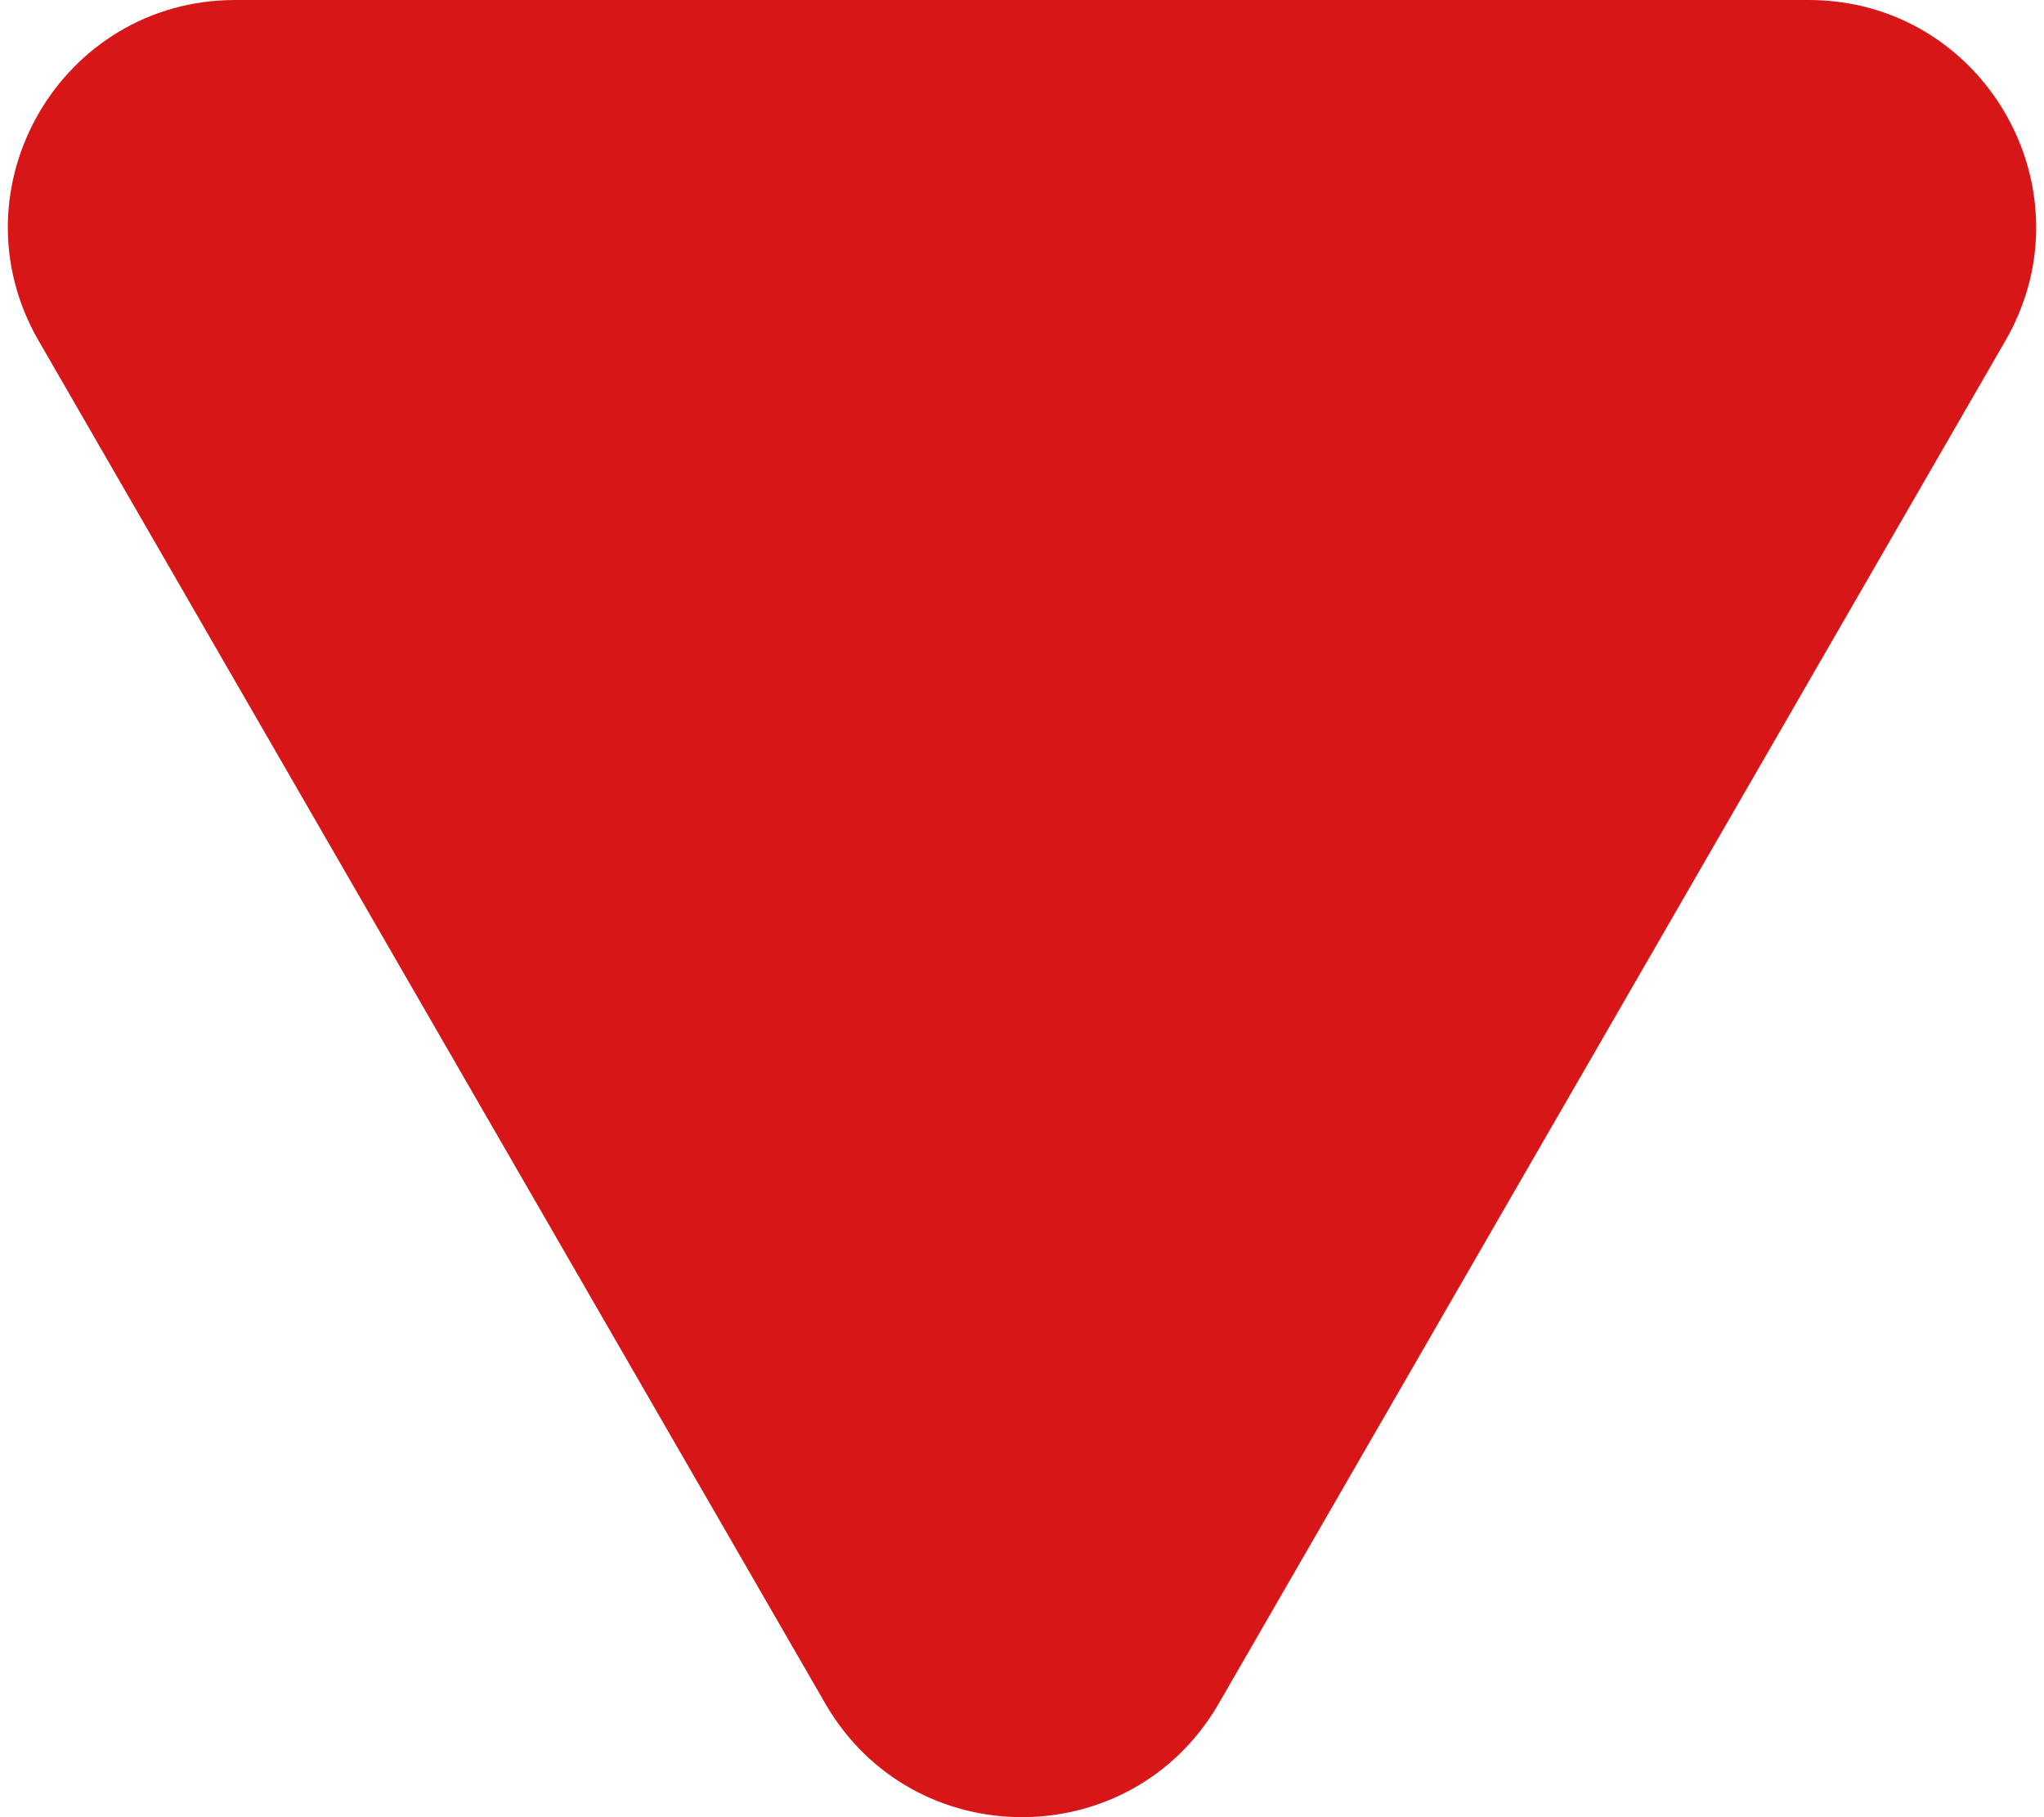 <svg width="18" height="16" viewBox="0 0 18 16" fill="none" xmlns="http://www.w3.org/2000/svg">
<path d="M7.268 15C8.038 16.333 9.962 16.333 10.732 15L17.66 3C18.43 1.667 17.468 0 15.928 0H2.072C0.532 0 -0.43 1.667 0.34 3L7.268 15Z" fill="#D91617"/>
</svg>
